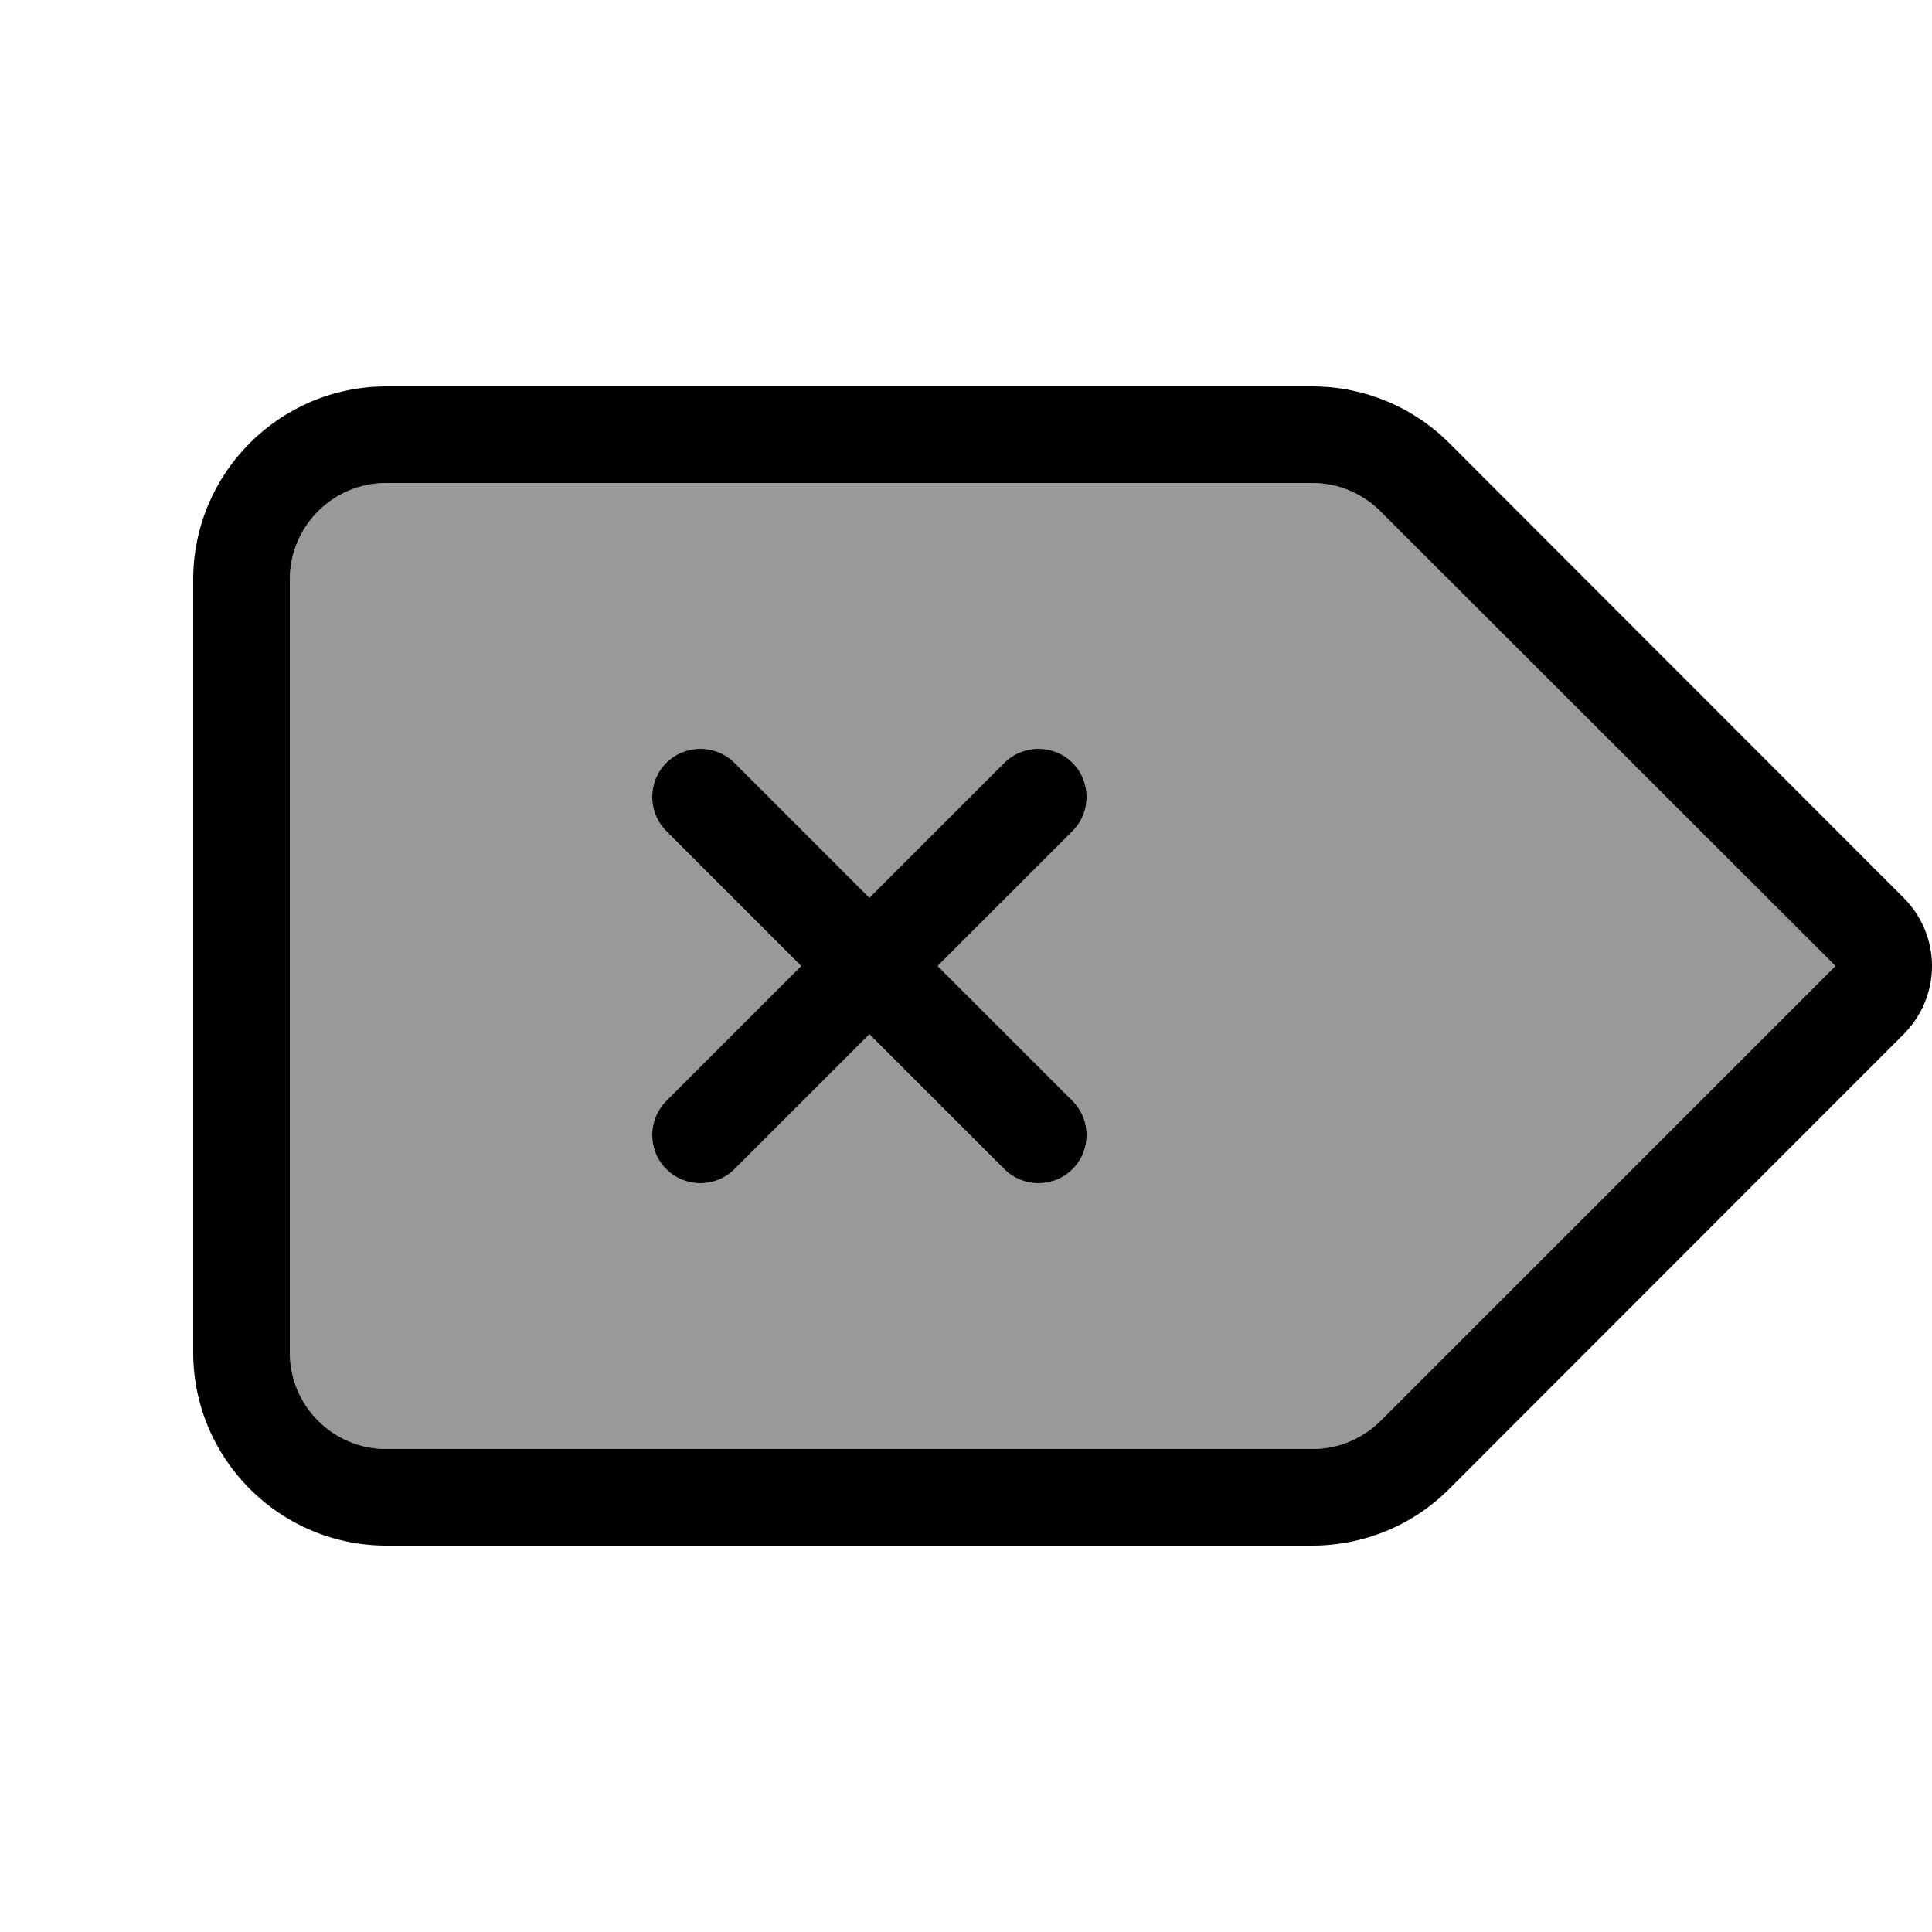 <svg xmlns="http://www.w3.org/2000/svg" viewBox="0 0 640 640"><!--! Font Awesome Pro 7.1.0 by @fontawesome - https://fontawesome.com License - https://fontawesome.com/license (Commercial License) Copyright 2025 Fonticons, Inc. --><path opacity=".4" fill="currentColor" d="M96 192C96 174.3 110.3 160 128 160L434.7 160C443.2 160 451.3 163.4 457.3 169.4L608 320L457.4 470.6C451.4 476.6 443.3 480 434.8 480L128 480C110.3 480 96 465.7 96 448L96 192zM220.7 252.7C214.5 258.9 214.5 269.1 220.7 275.3L265.4 320L220.7 364.7C214.5 370.9 214.5 381.1 220.7 387.3C226.9 393.5 237.1 393.5 243.3 387.3L288 342.6L332.7 387.3C338.9 393.5 349.1 393.5 355.3 387.3C361.5 381.1 361.5 370.9 355.3 364.7L310.6 320L355.3 275.3C361.5 269.1 361.5 258.9 355.3 252.7C349.1 246.5 338.9 246.5 332.7 252.7L288 297.4L243.3 252.7C237.1 246.5 226.9 246.5 220.7 252.7z"/><path fill="currentColor" d="M96 192C96 174.3 110.3 160 128 160L434.7 160C443.2 160 451.3 163.4 457.3 169.4L608 320L457.4 470.6C451.4 476.6 443.3 480 434.8 480L128 480C110.3 480 96 465.7 96 448L96 192zM128 128C92.7 128 64 156.7 64 192L64 448C64 483.3 92.7 512 128 512L434.7 512C451.7 512 468 505.3 480 493.3L630.6 342.6C636.6 336.6 640 328.5 640 320C640 311.5 636.6 303.4 630.6 297.4L480 146.7C468 134.7 451.7 128 434.7 128L128 128zM220.7 252.7C214.5 258.9 214.5 269.1 220.7 275.3L265.4 320L220.7 364.7C214.5 370.9 214.5 381.1 220.7 387.3C226.9 393.5 237.1 393.5 243.3 387.3L288 342.6L332.7 387.3C338.9 393.5 349.1 393.5 355.3 387.3C361.5 381.1 361.5 370.9 355.3 364.7L310.6 320L355.3 275.3C361.5 269.1 361.5 258.9 355.3 252.7C349.1 246.5 338.9 246.5 332.7 252.7L288 297.4L243.3 252.7C237.1 246.5 226.9 246.5 220.7 252.7z"/></svg>